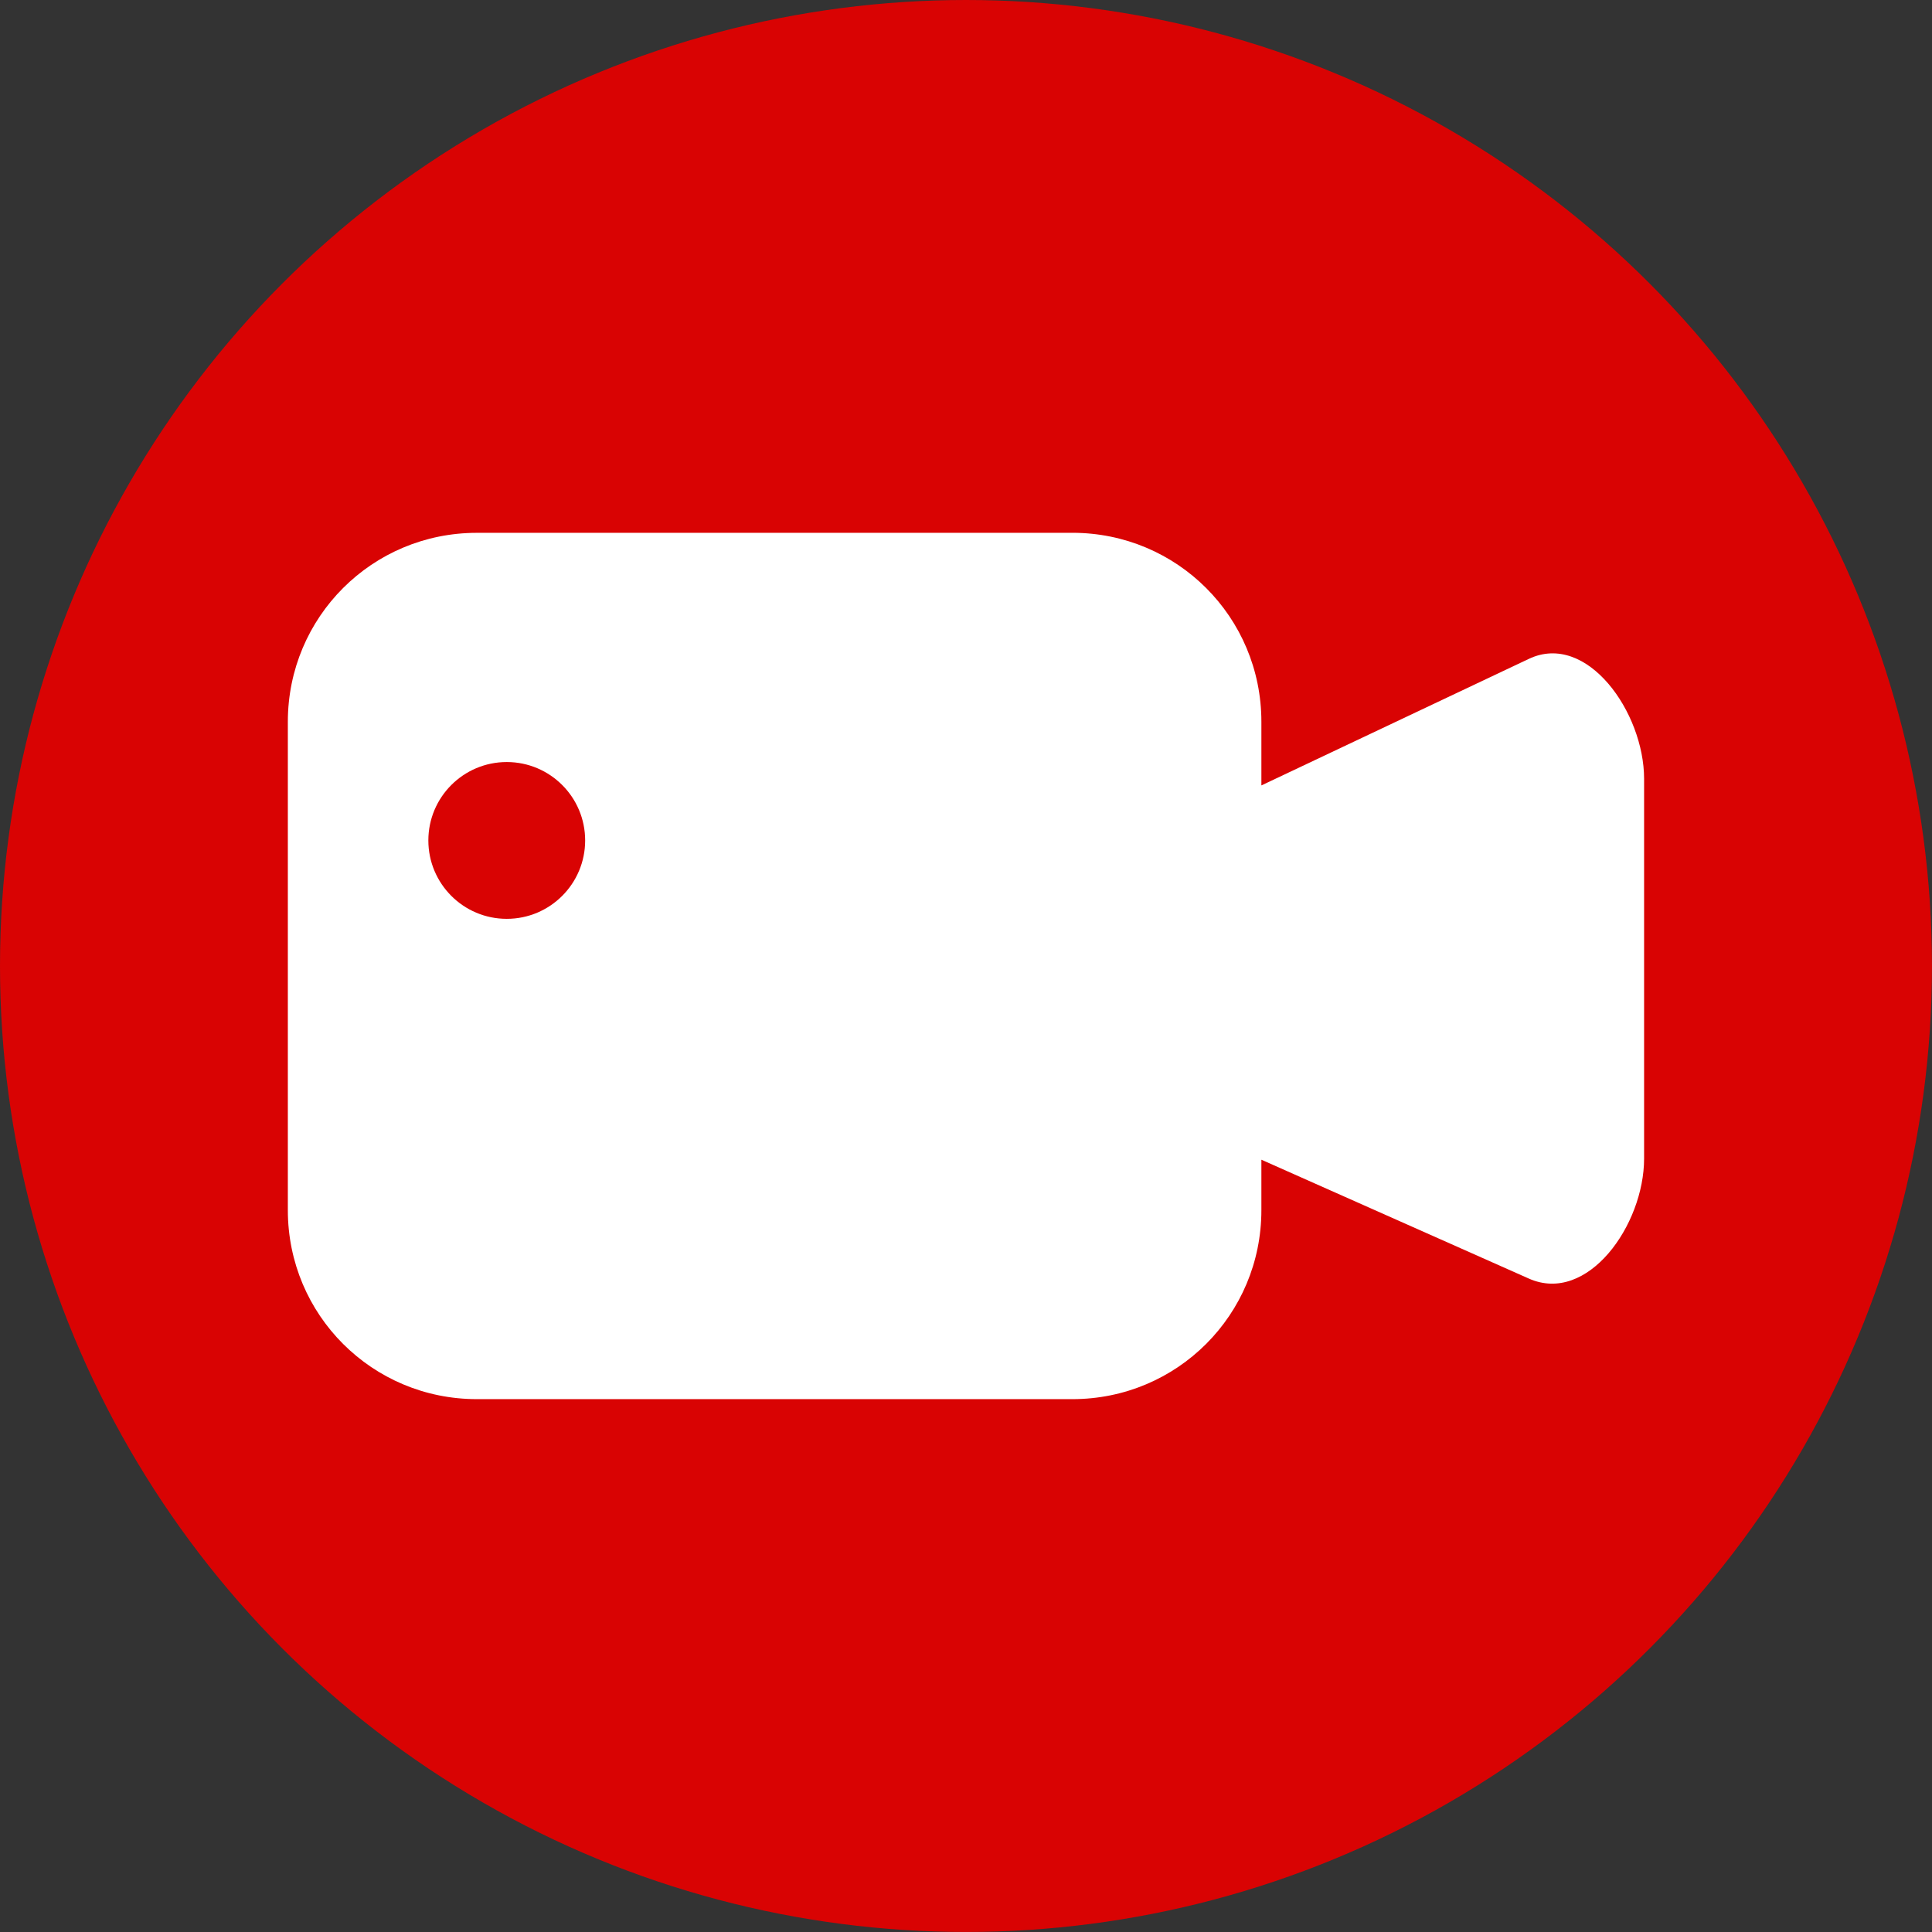 <?xml version="1.0" encoding="UTF-8" standalone="no"?>
<svg
   xmlns:dc="http://purl.org/dc/elements/1.1/"
   xmlns:cc="http://creativecommons.org/ns#"
   xmlns:rdf="http://www.w3.org/1999/02/22-rdf-syntax-ns#"
   xmlns:svg="http://www.w3.org/2000/svg"
   xmlns="http://www.w3.org/2000/svg"
   xmlns:sodipodi="http://sodipodi.sourceforge.net/DTD/sodipodi-0.dtd"
   xmlns:inkscape="http://www.inkscape.org/namespaces/inkscape"
   width="66.757mm"
   height="66.757mm"
   viewBox="0 0 66.757 66.757"
   version="1.1"
   id="svg8"
   inkscape:version="1.0.1 (3bc2e813f5, 2020-09-07)"
   sodipodi:docname="svc_icon.svg"
   inkscape:export-filename="C:\Users\marko\Downloads\svc_icon.png"
   inkscape:export-xdpi="194.81"
   inkscape:export-ydpi="194.81">
  <rect x="0" y="0" width="66.757" height="66.757" fill="#333333" stroke="none"/>
  <defs
     id="defs2" />
  <sodipodi:namedview
     id="base"
     pagecolor="#ffffff"
     bordercolor="#666666"
     borderopacity="1.0"
     inkscape:pageopacity="0.0"
     inkscape:pageshadow="2"
     inkscape:zoom="0.24101895"
     inkscape:cx="-81.340743"
     inkscape:cy="4.3970693"
     inkscape:document-units="mm"
     inkscape:current-layer="layer1"
     inkscape:document-rotation="0"
     showgrid="false"
     fit-margin-top="0"
     fit-margin-left="0"
     fit-margin-right="0"
     fit-margin-bottom="0"
     inkscape:window-width="1920"
     inkscape:window-height="1027"
     inkscape:window-x="-8"
     inkscape:window-y="-8"
     inkscape:window-maximized="1" />
  <g
     inkscape:label="Livello 1"
     inkscape:groupmode="layer"
     id="layer1"
     transform="translate(-14.943,-50.068)">
    <circle
       style="fill:#d90303;fill-opacity:1;stroke:none;stroke-width:0.2;stroke-linecap:round;stroke-miterlimit:4;stroke-dasharray:none"
       id="path840"
       cx="48.321"
       cy="83.446"
       r="33.378" />
    <path
       id="rect833"
       style="fill:#ffffff;fill-opacity:1;stroke:#000000;stroke-width:0;stroke-linecap:round;stroke-miterlimit:4;stroke-dasharray:none"
       d="m 31.419,68.479 c -3.618,0 -6.53,2.912 -6.53,6.53 v 16.874 c 0,3.618 2.913,6.53 6.53,6.53 h 20.579 c 3.618,0 6.53,-2.913 6.53,-6.53 V 90.14 l 9.242,4.107 c 2.029,0.902 3.982,-1.849 3.982,-4.146 V 76.98 c 0,-2.297 -1.974,-5.096 -3.982,-4.146 l -9.242,4.373 v -2.199 c 0,-3.618 -2.913,-6.53 -6.53,-6.53 z" />
    <circle
       style="fill:#d90303;fill-opacity:1;stroke:none;stroke-width:0.016;stroke-linecap:round;stroke-miterlimit:4;stroke-dasharray:none"
       id="path840-2"
       cx="32.453"
       cy="79.108"
       r="2.709" />
  </g>
</svg>
